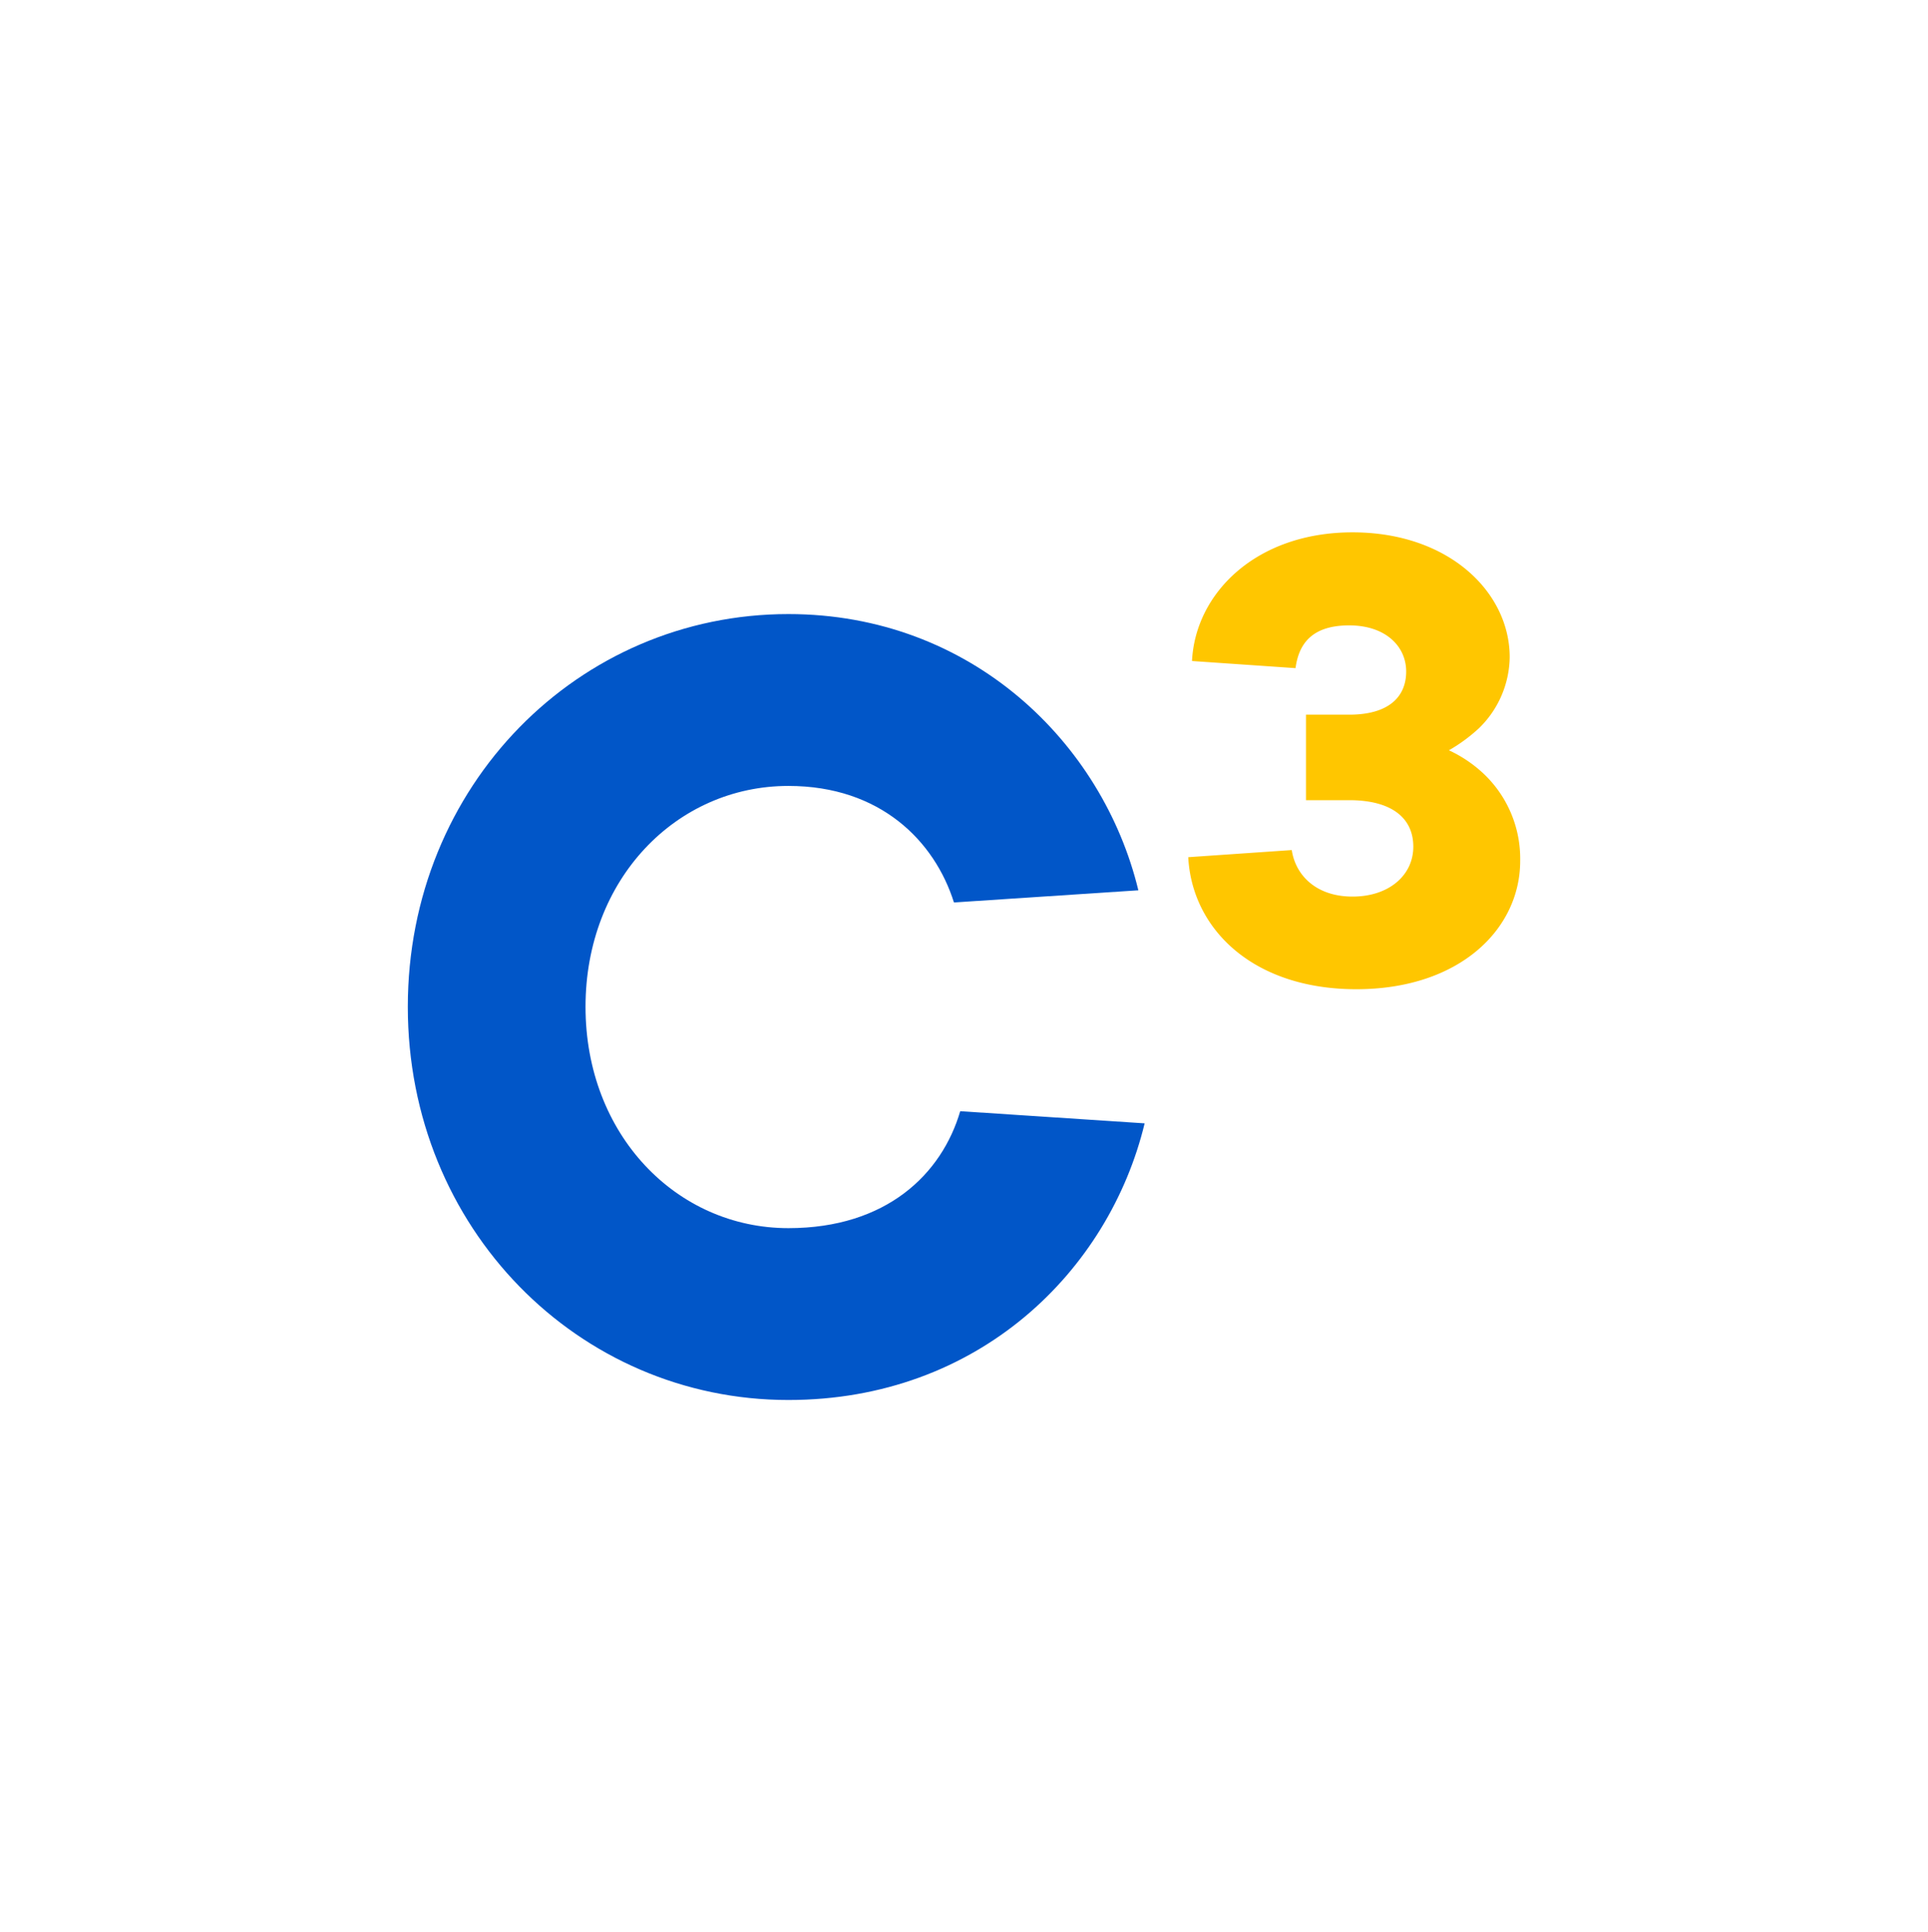 <svg xmlns="http://www.w3.org/2000/svg" viewBox="0 0 460 461">
  <defs>
    <style>
      .cls-1 {
        isolation: isolate;
      }

      .cls-2 {
        fill: #0156c8;
      }

      .cls-3 {
        fill: #ffc600;
      }
    </style>
  </defs>
  <g id="Livello_4" data-name="Livello 4">
    <g>
      <g id="C" class="cls-1">
        <g class="cls-1">
          <path class="cls-2" d="M273.1,268c-8.5,35.2-39.6,66-85,66-50.1,0-90.8-41-90.8-93.8s40.7-93.7,90.8-93.7c43.6,0,75,30.7,83.5,65.9l-44,2.9c-4.6-14.6-17.5-27.8-39.5-27.8-26.7,0-48.4,22.2-48.4,52.7S161.4,293,188.1,293c23.4,0,36.6-12.9,41-27.9Z"/>
        </g>
      </g>
      <g id="_3" data-name=" 3" class="cls-1">
        <g class="cls-1">
          <path class="cls-3" d="M308.2,202.8c.9,6,5.8,11.1,14.5,11.1s14.5-5.1,14.5-11.9-5.1-11.1-15.3-11.1H311.6V170.5h10.3c9.5,0,13.6-4.3,13.6-10.3s-4.9-11-13.6-11-12,4.2-12.8,10.2l-24.7-1.7c.8-16.2,15.3-30.7,38.3-30.7s37.5,14.3,37.5,29.8a24.1,24.1,0,0,1-7.3,16.9,39.4,39.4,0,0,1-7.2,5.3,31.2,31.2,0,0,1,8.5,5.8,27.9,27.9,0,0,1,8.5,20.6c0,16.2-14.4,30.6-39.1,30.6s-39.2-14.4-40.1-31.5Z"/>
        </g>
      </g>
    </g>
  </g>
</svg>
